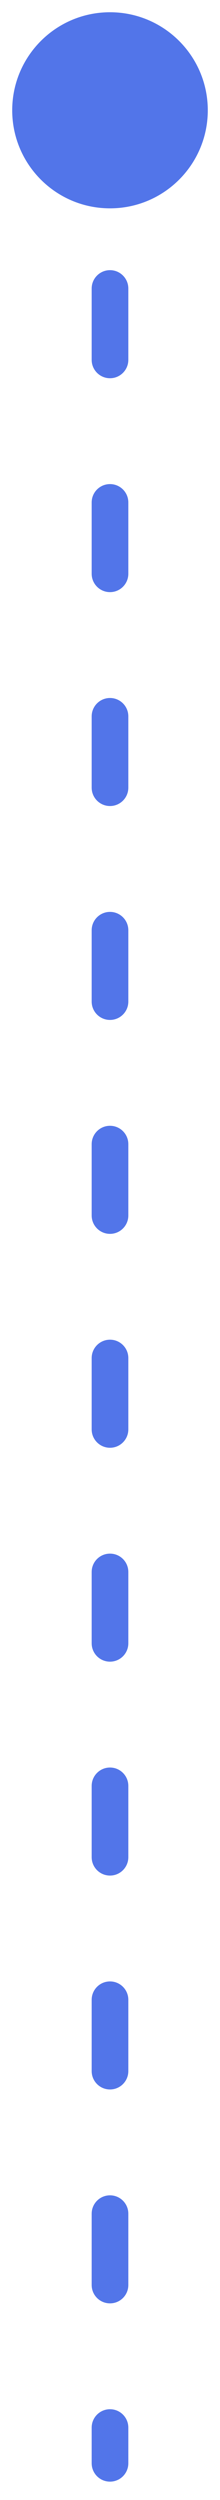 <svg width="6" height="68" viewBox="0 0 6 68" fill="none" xmlns="http://www.w3.org/2000/svg">
<path d="M2.5 67C2.5 67.276 2.724 67.5 3 67.5C3.276 67.5 3.5 67.276 3.5 67H3H2.5ZM3 5.667C4.473 5.667 5.667 4.473 5.667 3C5.667 1.527 4.473 0.333 3 0.333C1.527 0.333 0.333 1.527 0.333 3C0.333 4.473 1.527 5.667 3 5.667ZM3.5 66.03C3.5 65.754 3.276 65.53 3 65.53C2.724 65.53 2.5 65.754 2.5 66.03H3H3.5ZM2.5 62.151C2.5 62.428 2.724 62.651 3 62.651C3.276 62.651 3.5 62.428 3.5 62.151H3H2.5ZM3.5 60.212C3.5 59.936 3.276 59.712 3 59.712C2.724 59.712 2.5 59.936 2.5 60.212H3H3.5ZM2.5 56.333C2.5 56.609 2.724 56.833 3 56.833C3.276 56.833 3.5 56.609 3.5 56.333H3H2.5ZM3.5 54.394C3.5 54.118 3.276 53.894 3 53.894C2.724 53.894 2.5 54.118 2.5 54.394H3H3.5ZM2.5 50.515C2.5 50.791 2.724 51.015 3 51.015C3.276 51.015 3.5 50.791 3.5 50.515H3H2.5ZM3.5 48.576C3.5 48.3 3.276 48.076 3 48.076C2.724 48.076 2.5 48.3 2.5 48.576H3H3.5ZM2.5 44.697C2.5 44.973 2.724 45.197 3 45.197C3.276 45.197 3.5 44.973 3.5 44.697H3H2.5ZM3.5 42.758C3.5 42.481 3.276 42.258 3 42.258C2.724 42.258 2.5 42.481 2.5 42.758H3H3.5ZM2.5 38.879C2.5 39.155 2.724 39.379 3 39.379C3.276 39.379 3.5 39.155 3.5 38.879H3H2.5ZM3.5 36.939C3.5 36.663 3.276 36.439 3 36.439C2.724 36.439 2.5 36.663 2.5 36.939H3H3.5ZM2.5 33.061C2.5 33.337 2.724 33.561 3 33.561C3.276 33.561 3.5 33.337 3.5 33.061H3H2.5ZM3.5 31.121C3.5 30.845 3.276 30.621 3 30.621C2.724 30.621 2.5 30.845 2.5 31.121H3H3.5ZM2.5 27.242C2.5 27.519 2.724 27.742 3 27.742C3.276 27.742 3.5 27.519 3.5 27.242H3H2.5ZM3.5 25.303C3.5 25.027 3.276 24.803 3 24.803C2.724 24.803 2.5 25.027 2.5 25.303H3H3.5ZM2.5 21.424C2.5 21.7 2.724 21.924 3 21.924C3.276 21.924 3.5 21.7 3.5 21.424H3H2.5ZM3.5 19.485C3.5 19.209 3.276 18.985 3 18.985C2.724 18.985 2.5 19.209 2.5 19.485H3H3.5ZM2.5 15.606C2.5 15.882 2.724 16.106 3 16.106C3.276 16.106 3.5 15.882 3.5 15.606H3H2.5ZM3.5 13.667C3.5 13.39 3.276 13.167 3 13.167C2.724 13.167 2.5 13.39 2.5 13.667H3H3.5ZM2.5 9.788C2.5 10.064 2.724 10.288 3 10.288C3.276 10.288 3.5 10.064 3.5 9.788H3H2.5ZM3.5 7.848C3.5 7.572 3.276 7.348 3 7.348C2.724 7.348 2.5 7.572 2.5 7.848H3H3.5ZM2.5 3.97C2.5 4.246 2.724 4.47 3 4.47C3.276 4.47 3.5 4.246 3.5 3.97H3H2.5ZM3 67H3.5V66.03H3H2.5V67H3ZM3 62.151H3.5V60.212H3H2.5V62.151H3ZM3 56.333H3.5L3.5 54.394H3H2.5L2.5 56.333H3ZM3 50.515H3.5L3.5 48.576H3H2.5L2.5 50.515H3ZM3 44.697H3.5L3.5 42.758H3H2.5L2.5 44.697H3ZM3 38.879H3.5L3.5 36.939H3H2.5V38.879H3ZM3 33.061H3.5L3.5 31.121H3H2.5V33.061H3ZM3 27.242H3.5L3.5 25.303H3H2.5L2.5 27.242H3ZM3 21.424H3.5L3.5 19.485H3H2.5L2.5 21.424H3ZM3 15.606H3.5L3.5 13.667H3H2.5L2.5 15.606H3ZM3 9.788H3.5V7.848H3H2.5V9.788H3ZM3 3.97H3.5V3H3H2.5V3.97H3ZM2.5 67C2.5 67.276 2.724 67.5 3 67.5C3.276 67.5 3.5 67.276 3.5 67H3H2.5ZM3 5.667C4.473 5.667 5.667 4.473 5.667 3C5.667 1.527 4.473 0.333 3 0.333C1.527 0.333 0.333 1.527 0.333 3C0.333 4.473 1.527 5.667 3 5.667ZM3.5 66.03C3.5 65.754 3.276 65.53 3 65.53C2.724 65.53 2.5 65.754 2.5 66.03H3H3.5ZM2.5 62.151C2.5 62.428 2.724 62.651 3 62.651C3.276 62.651 3.5 62.428 3.5 62.151H3H2.5ZM3.5 60.212C3.5 59.936 3.276 59.712 3 59.712C2.724 59.712 2.5 59.936 2.5 60.212H3H3.5ZM2.5 56.333C2.5 56.609 2.724 56.833 3 56.833C3.276 56.833 3.5 56.609 3.5 56.333H3H2.5ZM3.5 54.394C3.5 54.118 3.276 53.894 3 53.894C2.724 53.894 2.5 54.118 2.5 54.394H3H3.5ZM2.5 50.515C2.5 50.791 2.724 51.015 3 51.015C3.276 51.015 3.5 50.791 3.5 50.515H3H2.5ZM3.5 48.576C3.5 48.3 3.276 48.076 3 48.076C2.724 48.076 2.5 48.3 2.5 48.576H3H3.5ZM2.5 44.697C2.5 44.973 2.724 45.197 3 45.197C3.276 45.197 3.5 44.973 3.5 44.697H3H2.5ZM3.5 42.758C3.5 42.481 3.276 42.258 3 42.258C2.724 42.258 2.5 42.481 2.5 42.758H3H3.5ZM2.5 38.879C2.5 39.155 2.724 39.379 3 39.379C3.276 39.379 3.5 39.155 3.5 38.879H3H2.5ZM3.5 36.939C3.5 36.663 3.276 36.439 3 36.439C2.724 36.439 2.5 36.663 2.5 36.939H3H3.5ZM2.5 33.061C2.5 33.337 2.724 33.561 3 33.561C3.276 33.561 3.5 33.337 3.5 33.061H3H2.5ZM3.5 31.121C3.5 30.845 3.276 30.621 3 30.621C2.724 30.621 2.5 30.845 2.5 31.121H3H3.5ZM2.5 27.242C2.5 27.519 2.724 27.742 3 27.742C3.276 27.742 3.5 27.519 3.5 27.242H3H2.5ZM3.5 25.303C3.5 25.027 3.276 24.803 3 24.803C2.724 24.803 2.5 25.027 2.5 25.303H3H3.5ZM2.5 21.424C2.5 21.7 2.724 21.924 3 21.924C3.276 21.924 3.5 21.7 3.5 21.424H3H2.5ZM3.5 19.485C3.5 19.209 3.276 18.985 3 18.985C2.724 18.985 2.5 19.209 2.5 19.485H3H3.5ZM2.5 15.606C2.5 15.882 2.724 16.106 3 16.106C3.276 16.106 3.5 15.882 3.5 15.606H3H2.5ZM3.5 13.667C3.5 13.39 3.276 13.167 3 13.167C2.724 13.167 2.5 13.39 2.5 13.667H3H3.5ZM2.5 9.788C2.5 10.064 2.724 10.288 3 10.288C3.276 10.288 3.5 10.064 3.5 9.788H3H2.5ZM3.5 7.848C3.5 7.572 3.276 7.348 3 7.348C2.724 7.348 2.5 7.572 2.5 7.848H3H3.5ZM2.5 3.97C2.5 4.246 2.724 4.47 3 4.47C3.276 4.47 3.5 4.246 3.5 3.97H3H2.5ZM3 67H3.5V66.03H3H2.5V67H3ZM3 62.151H3.5V60.212H3H2.5V62.151H3ZM3 56.333H3.5L3.5 54.394H3H2.5L2.5 56.333H3ZM3 50.515H3.5L3.5 48.576H3H2.5L2.5 50.515H3ZM3 44.697H3.5L3.5 42.758H3H2.5L2.5 44.697H3ZM3 38.879H3.5L3.5 36.939H3H2.5V38.879H3ZM3 33.061H3.5L3.5 31.121H3H2.5V33.061H3ZM3 27.242H3.5L3.5 25.303H3H2.5L2.5 27.242H3ZM3 21.424H3.5L3.5 19.485H3H2.5L2.5 21.424H3ZM3 15.606H3.5L3.5 13.667H3H2.5L2.5 15.606H3ZM3 9.788H3.5V7.848H3H2.5V9.788H3ZM3 3.97H3.5V3H3H2.5V3.97H3Z" fill="#5275E9"/>
</svg>
